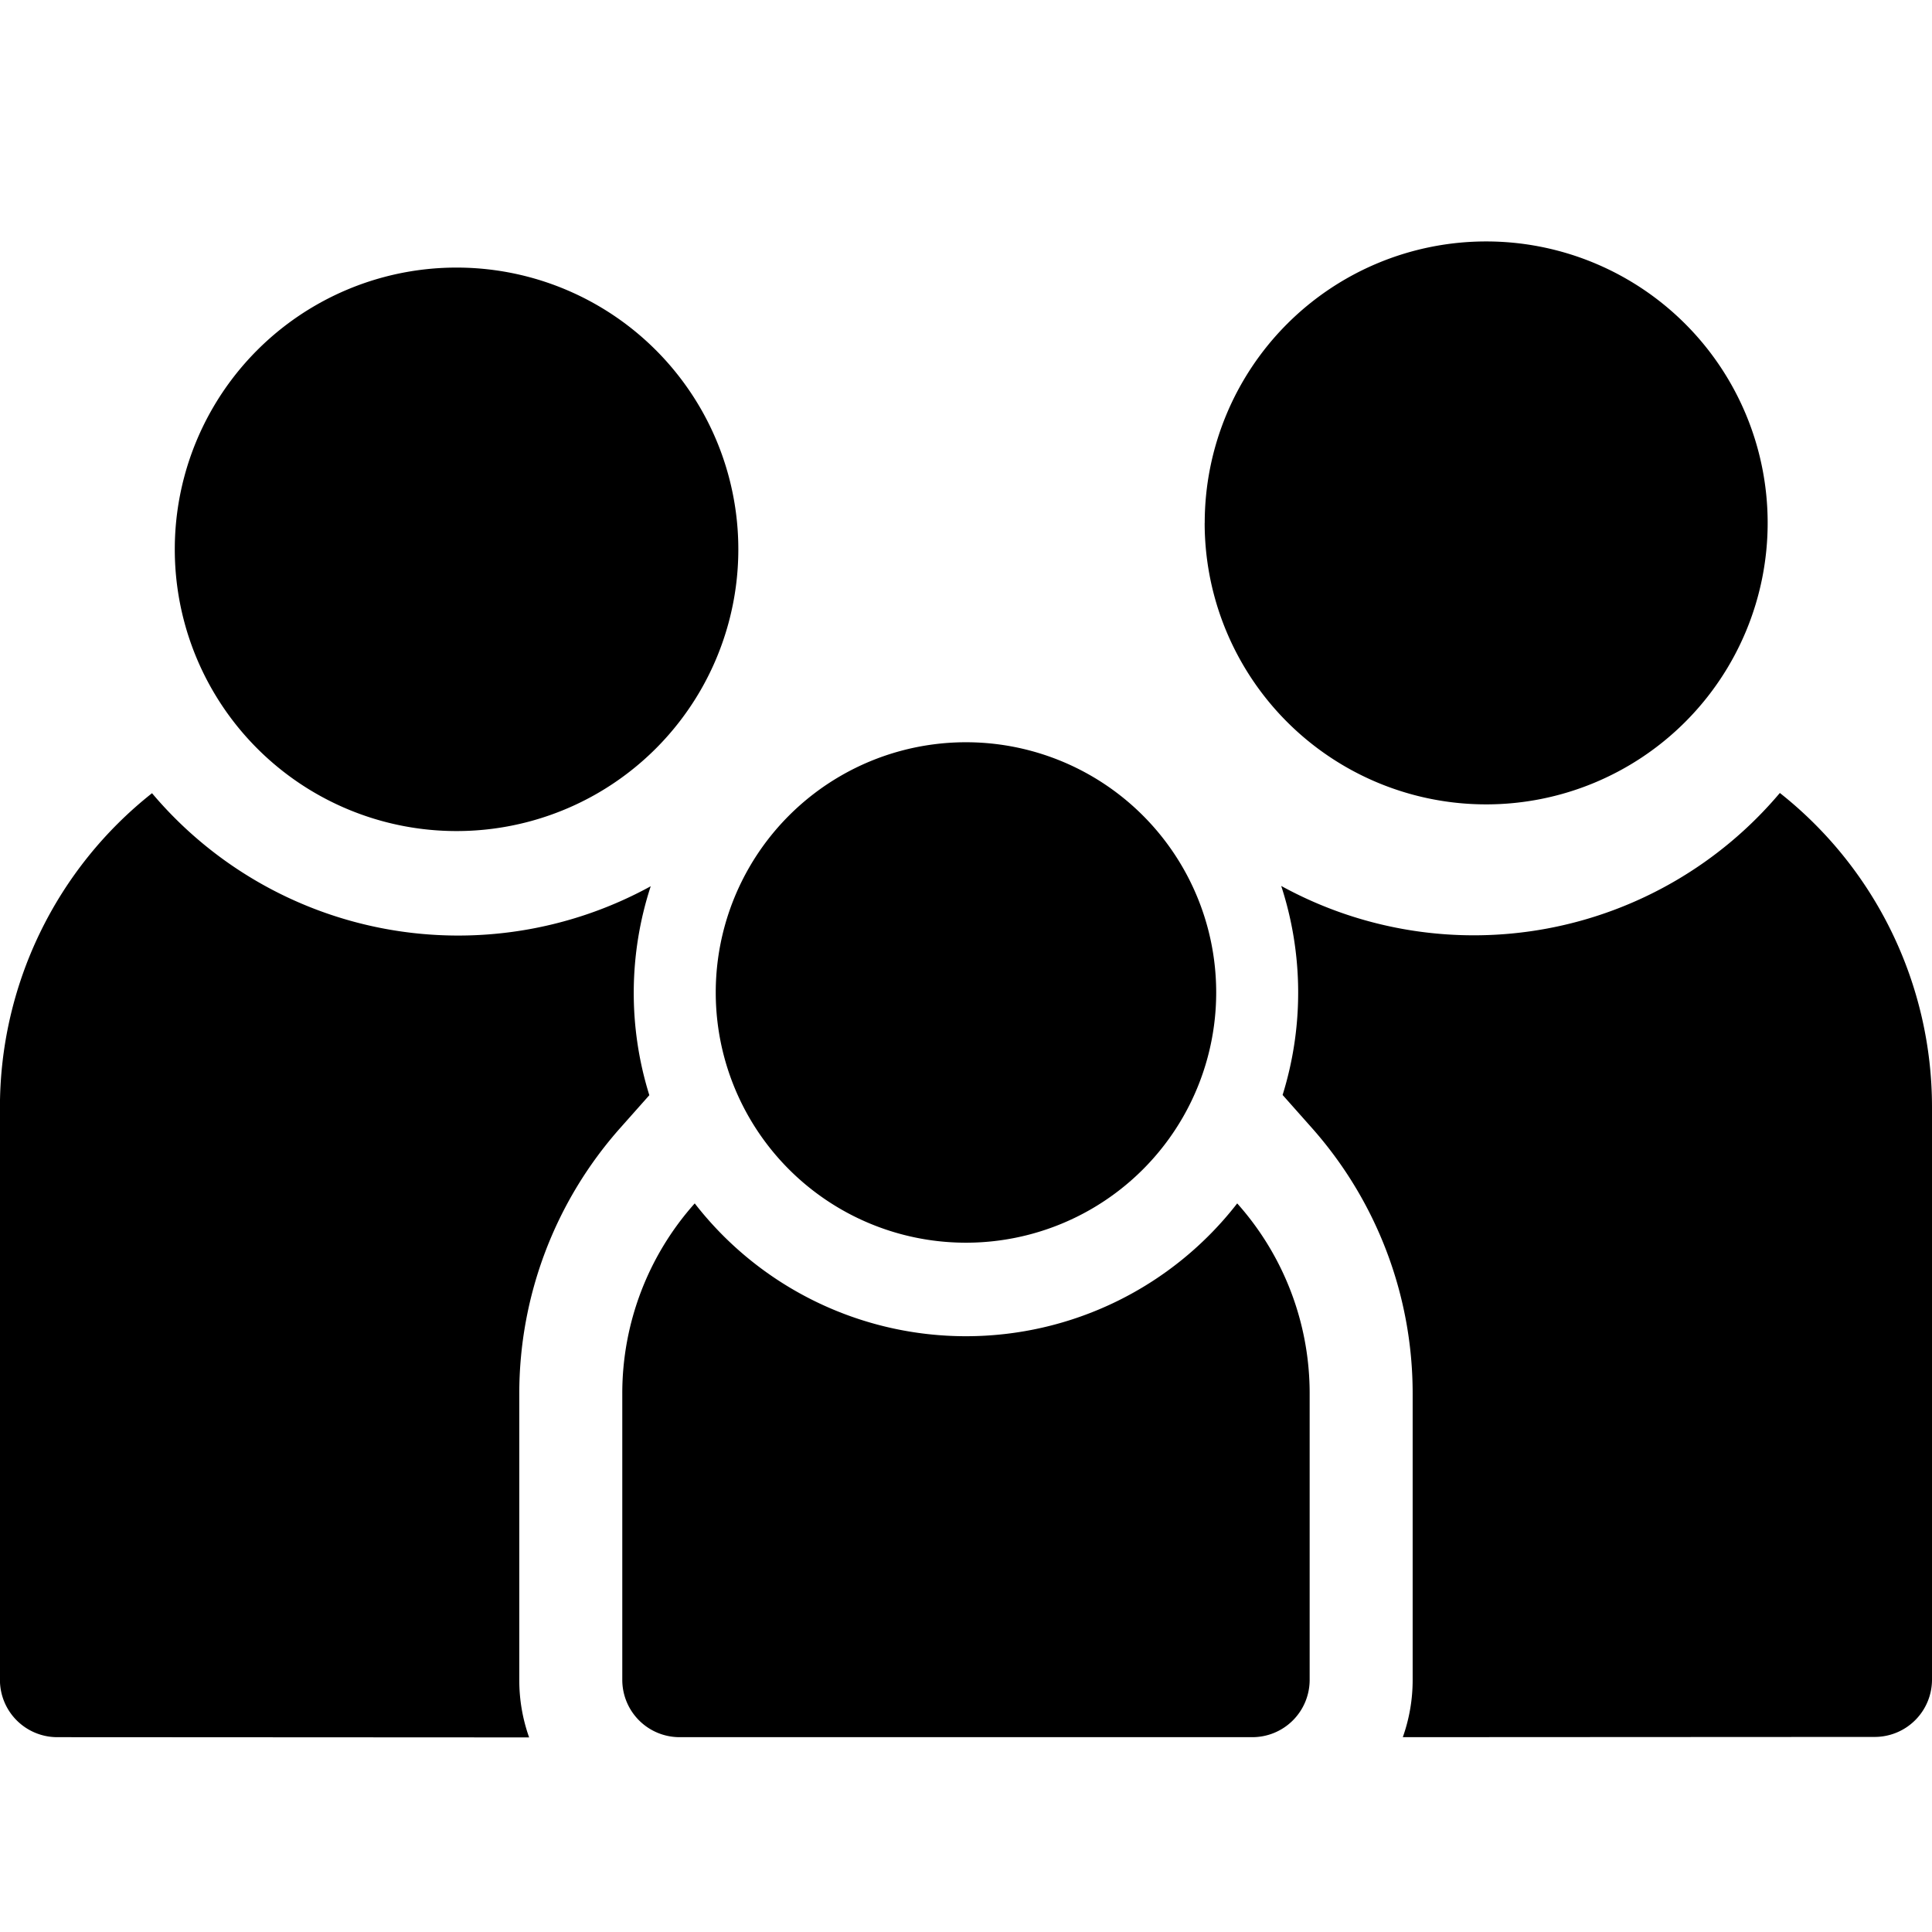 <svg xmlns="http://www.w3.org/2000/svg" xmlns:xlink="http://www.w3.org/1999/xlink" width="32" height="32" viewBox="0 0 32 32">
  <defs>
    <clipPath id="clip-Individuals_and_Families">
      <rect width="32" height="32"/>
    </clipPath>
  </defs>
  <g id="Individuals_and_Families" data-name="Individuals and Families" clip-path="url(#clip-Individuals_and_Families)">
    <g id="love-and-romance" transform="translate(0 -116.906)">
      <path id="Union_2" data-name="Union 2" d="M-539.765-167.321a2.825,2.825,0,0,0,.163-.949v-4.743a6.625,6.625,0,0,0-1.679-4.41l-.475-.535a5.7,5.7,0,0,0-.023-3.462,6.629,6.629,0,0,0,8.259-1.54,6.63,6.63,0,0,1,2.52,5.2v9.486a.949.949,0,0,1-.949.949Zm-11.979,0a.949.949,0,0,1-.949-.949v-4.743a4.722,4.722,0,0,1,1.2-3.149,5.685,5.685,0,0,0,4.492,2.2,5.685,5.685,0,0,0,4.493-2.2,4.723,4.723,0,0,1,1.2,3.149v4.743a.949.949,0,0,1-.949.949Zm-10.308,0a.949.949,0,0,1-.949-.949v-9.486a6.632,6.632,0,0,1,2.519-5.2,6.633,6.633,0,0,0,8.26,1.541,5.69,5.69,0,0,0-.023,3.461l-.475.535a6.625,6.625,0,0,0-1.679,4.41v4.743a2.827,2.827,0,0,0,.163.949Zm10.907-12.335A4.144,4.144,0,0,1-547-183.8a4.144,4.144,0,0,1,4.144,4.145A4.144,4.144,0,0,1-547-175.511,4.144,4.144,0,0,1-551.145-179.655Zm-8.96-7.34a4.666,4.666,0,0,1,4.667-4.666,4.666,4.666,0,0,1,4.667,4.666,4.666,4.666,0,0,1-4.667,4.667A4.666,4.666,0,0,1-560.105-186.995Zm17.059-.437a4.662,4.662,0,0,1,4.662-4.662,4.662,4.662,0,0,1,4.662,4.662,4.662,4.662,0,0,1-4.662,4.662A4.662,4.662,0,0,1-543.047-187.432Z" transform="translate(563 313)"/>
    </g>
  </g>
</svg>
